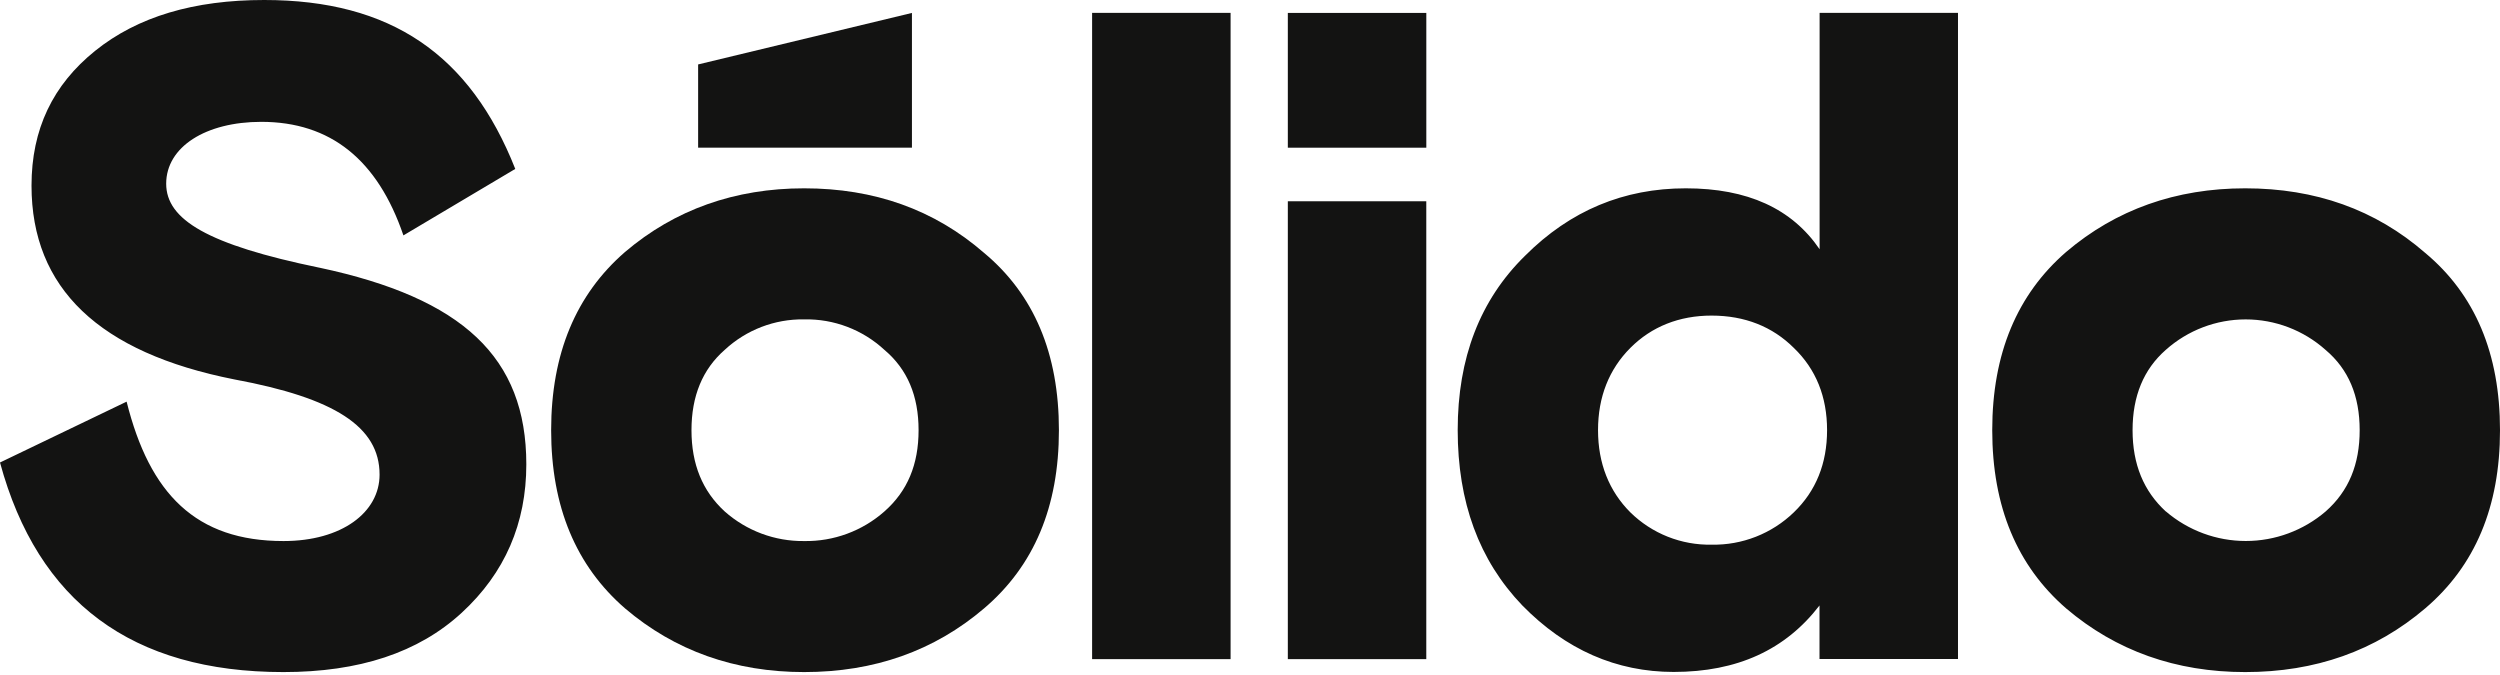 <svg width="685" height="185" viewBox="0 0 685 185" fill="none" xmlns="http://www.w3.org/2000/svg">
<g clip-path="url(#clip0_128_1719)">
<path d="M87.518 73.349C56.918 67.04 45.535 60.199 45.535 50.339C45.535 40.217 56.413 33.385 71.582 33.385C90.555 33.385 103.462 43.759 110.537 64.498L141.182 46.283C128.789 14.917 107.04 0 72.385 0C53.16 0 37.729 4.552 26.093 13.907C14.457 23.263 8.635 35.413 8.635 50.861C8.635 78.937 27.103 96.639 64.291 103.976C91.61 109.041 104.003 116.883 104.003 130.033C104.003 140.407 93.629 148.248 77.693 148.248C53.664 148.248 41.019 135.342 34.692 110.051L0 126.725C10.374 164.923 36.17 184.148 77.657 184.148C98.388 184.148 114.611 178.839 126.482 167.924C138.352 157.009 144.211 143.39 144.211 127.23C144.211 97.892 126.761 81.704 87.545 73.349H87.518ZM337.182 180.606V3.533H299.237V180.606H337.182ZM390.802 180.606V55.142H352.865V180.606H390.802ZM498.572 3.533V68.293C490.983 57.161 478.842 51.6 461.897 51.6C444.953 51.6 430.27 57.666 417.877 70.068C405.484 82.209 399.409 98.144 399.409 117.838C399.409 137.532 405.232 153.503 417.12 165.896C429.008 178.037 442.925 184.112 458.58 184.112C476.03 184.112 489.225 178.037 498.545 165.896V180.57H536.49V3.533H498.572ZM446.719 140.389C440.897 134.566 437.859 126.977 437.859 117.856C437.859 108.735 440.897 101.164 446.719 95.323C452.542 89.483 460.122 86.472 468.973 86.472C478.085 86.472 485.674 89.51 491.506 95.323C497.58 101.146 500.618 108.735 500.618 117.856C500.618 126.977 497.58 134.548 491.506 140.389C488.518 143.275 484.989 145.543 481.122 147.062C477.255 148.581 473.126 149.321 468.973 149.24C464.861 149.318 460.775 148.576 456.954 147.056C453.133 145.536 449.654 143.27 446.719 140.389ZM664.513 69.302C650.849 57.414 634.409 51.6 615.184 51.6C596.211 51.6 579.771 57.414 566.107 69.05C552.705 80.686 545.873 96.873 545.873 117.874C545.873 138.875 552.705 155.053 566.107 166.689C579.771 178.325 596.211 184.148 615.184 184.148C634.412 184.148 650.855 178.328 664.513 166.689C678.168 155.053 685 138.884 685 117.874C685 96.864 678.168 80.686 664.513 69.302ZM593.426 140.137C587.361 134.566 584.323 127.23 584.323 117.874C584.323 108.518 587.361 101.182 593.426 95.864C599.448 90.488 607.238 87.517 615.31 87.517C623.383 87.517 631.172 90.488 637.194 95.864C643.503 101.182 646.55 108.482 646.55 117.874C646.55 127.266 643.54 134.566 637.23 140.137C631.136 145.36 623.373 148.232 615.346 148.232C607.319 148.232 599.557 145.36 593.462 140.137H593.426Z" fill="#131312"/>
<path d="M390.811 40.469V3.542H352.865V40.469H390.811Z" fill="#131312"/>
<path d="M249.872 3.542V40.469H191.286V17.657L249.872 3.542Z" fill="#131312"/>
<path d="M269.647 69.302C255.974 57.414 239.552 51.6 220.327 51.6C201.399 51.6 184.914 57.414 171.25 69.05C157.847 80.686 151.015 96.873 151.015 117.874C151.015 138.875 157.847 155.053 171.25 166.689C184.914 178.325 201.354 184.148 220.327 184.148C239.555 184.148 255.995 178.328 269.647 166.689C283.311 155.053 290.143 138.884 290.143 117.874C290.143 96.864 283.311 80.686 269.647 69.302ZM198.569 140.137C192.494 134.566 189.466 127.23 189.466 117.874C189.466 108.518 192.494 101.182 198.569 95.864C204.474 90.379 212.268 87.386 220.327 87.509C228.466 87.337 236.354 90.333 242.328 95.864C248.637 101.182 251.692 108.482 251.692 117.874C251.692 127.266 248.655 134.566 242.328 140.137C236.266 145.495 228.416 148.389 220.327 148.248C212.318 148.343 204.561 145.451 198.569 140.137Z" fill="#131312"/>
</g>
<defs>
<clipPath id="clip0_128_1719">
<rect width="685" height="184.148" fill="white"/>
</clipPath>
</defs>
</svg>
